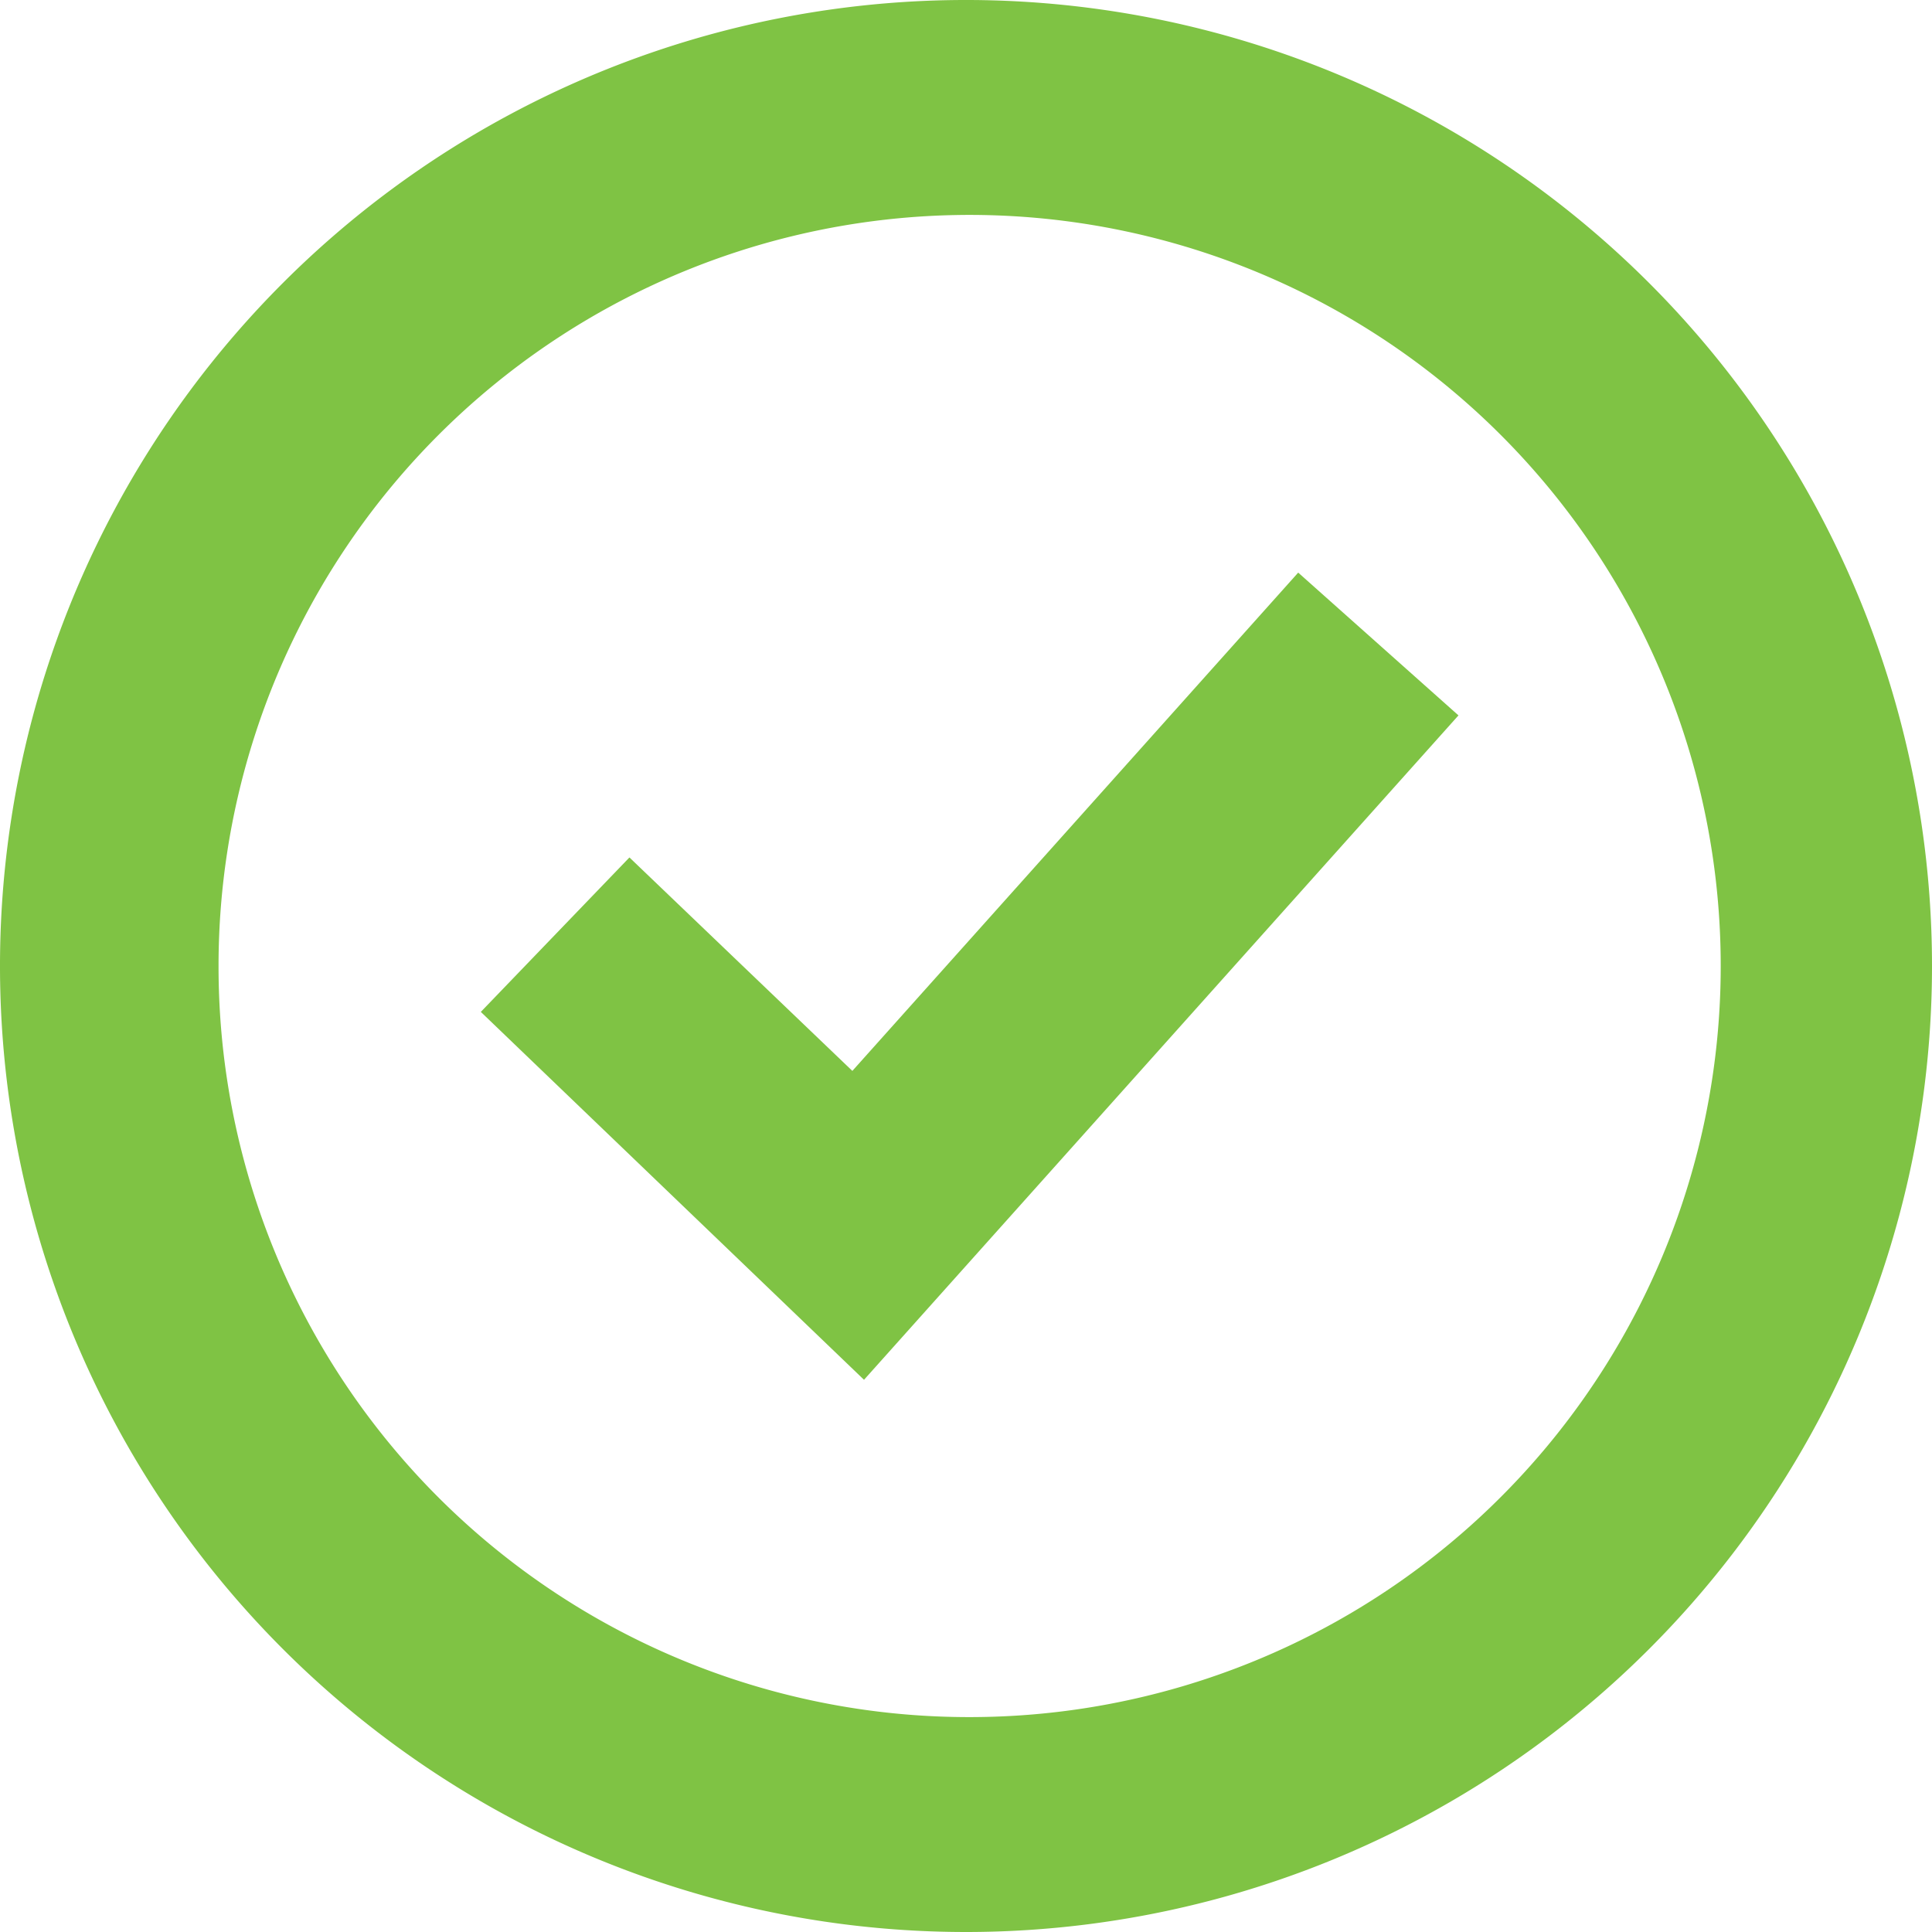 <svg id="icon_check-mark" xmlns="http://www.w3.org/2000/svg" width="26.52" height="26.52" viewBox="0 0 26.52 26.52">
  <path id="Path_10169" data-name="Path 10169" d="M13.26,23.57A10.31,10.31,0,1,0,3,13.21v.05A10.3,10.3,0,0,0,13.26,23.57Zm0,2.95A13.26,13.26,0,1,1,26.52,13.26h0A13.26,13.26,0,0,1,13.26,26.52Z" transform="translate(0 0)" fill="#7fc344"/>
  <path id="Path_10170" data-name="Path 10170" d="M8.64,11.77,6.6,13.89l5.26,5.05,8.16-9.12-2.2-1.96L11.7,14.7Z" transform="translate(0 0)" fill="#7fc344"/>
</svg>
